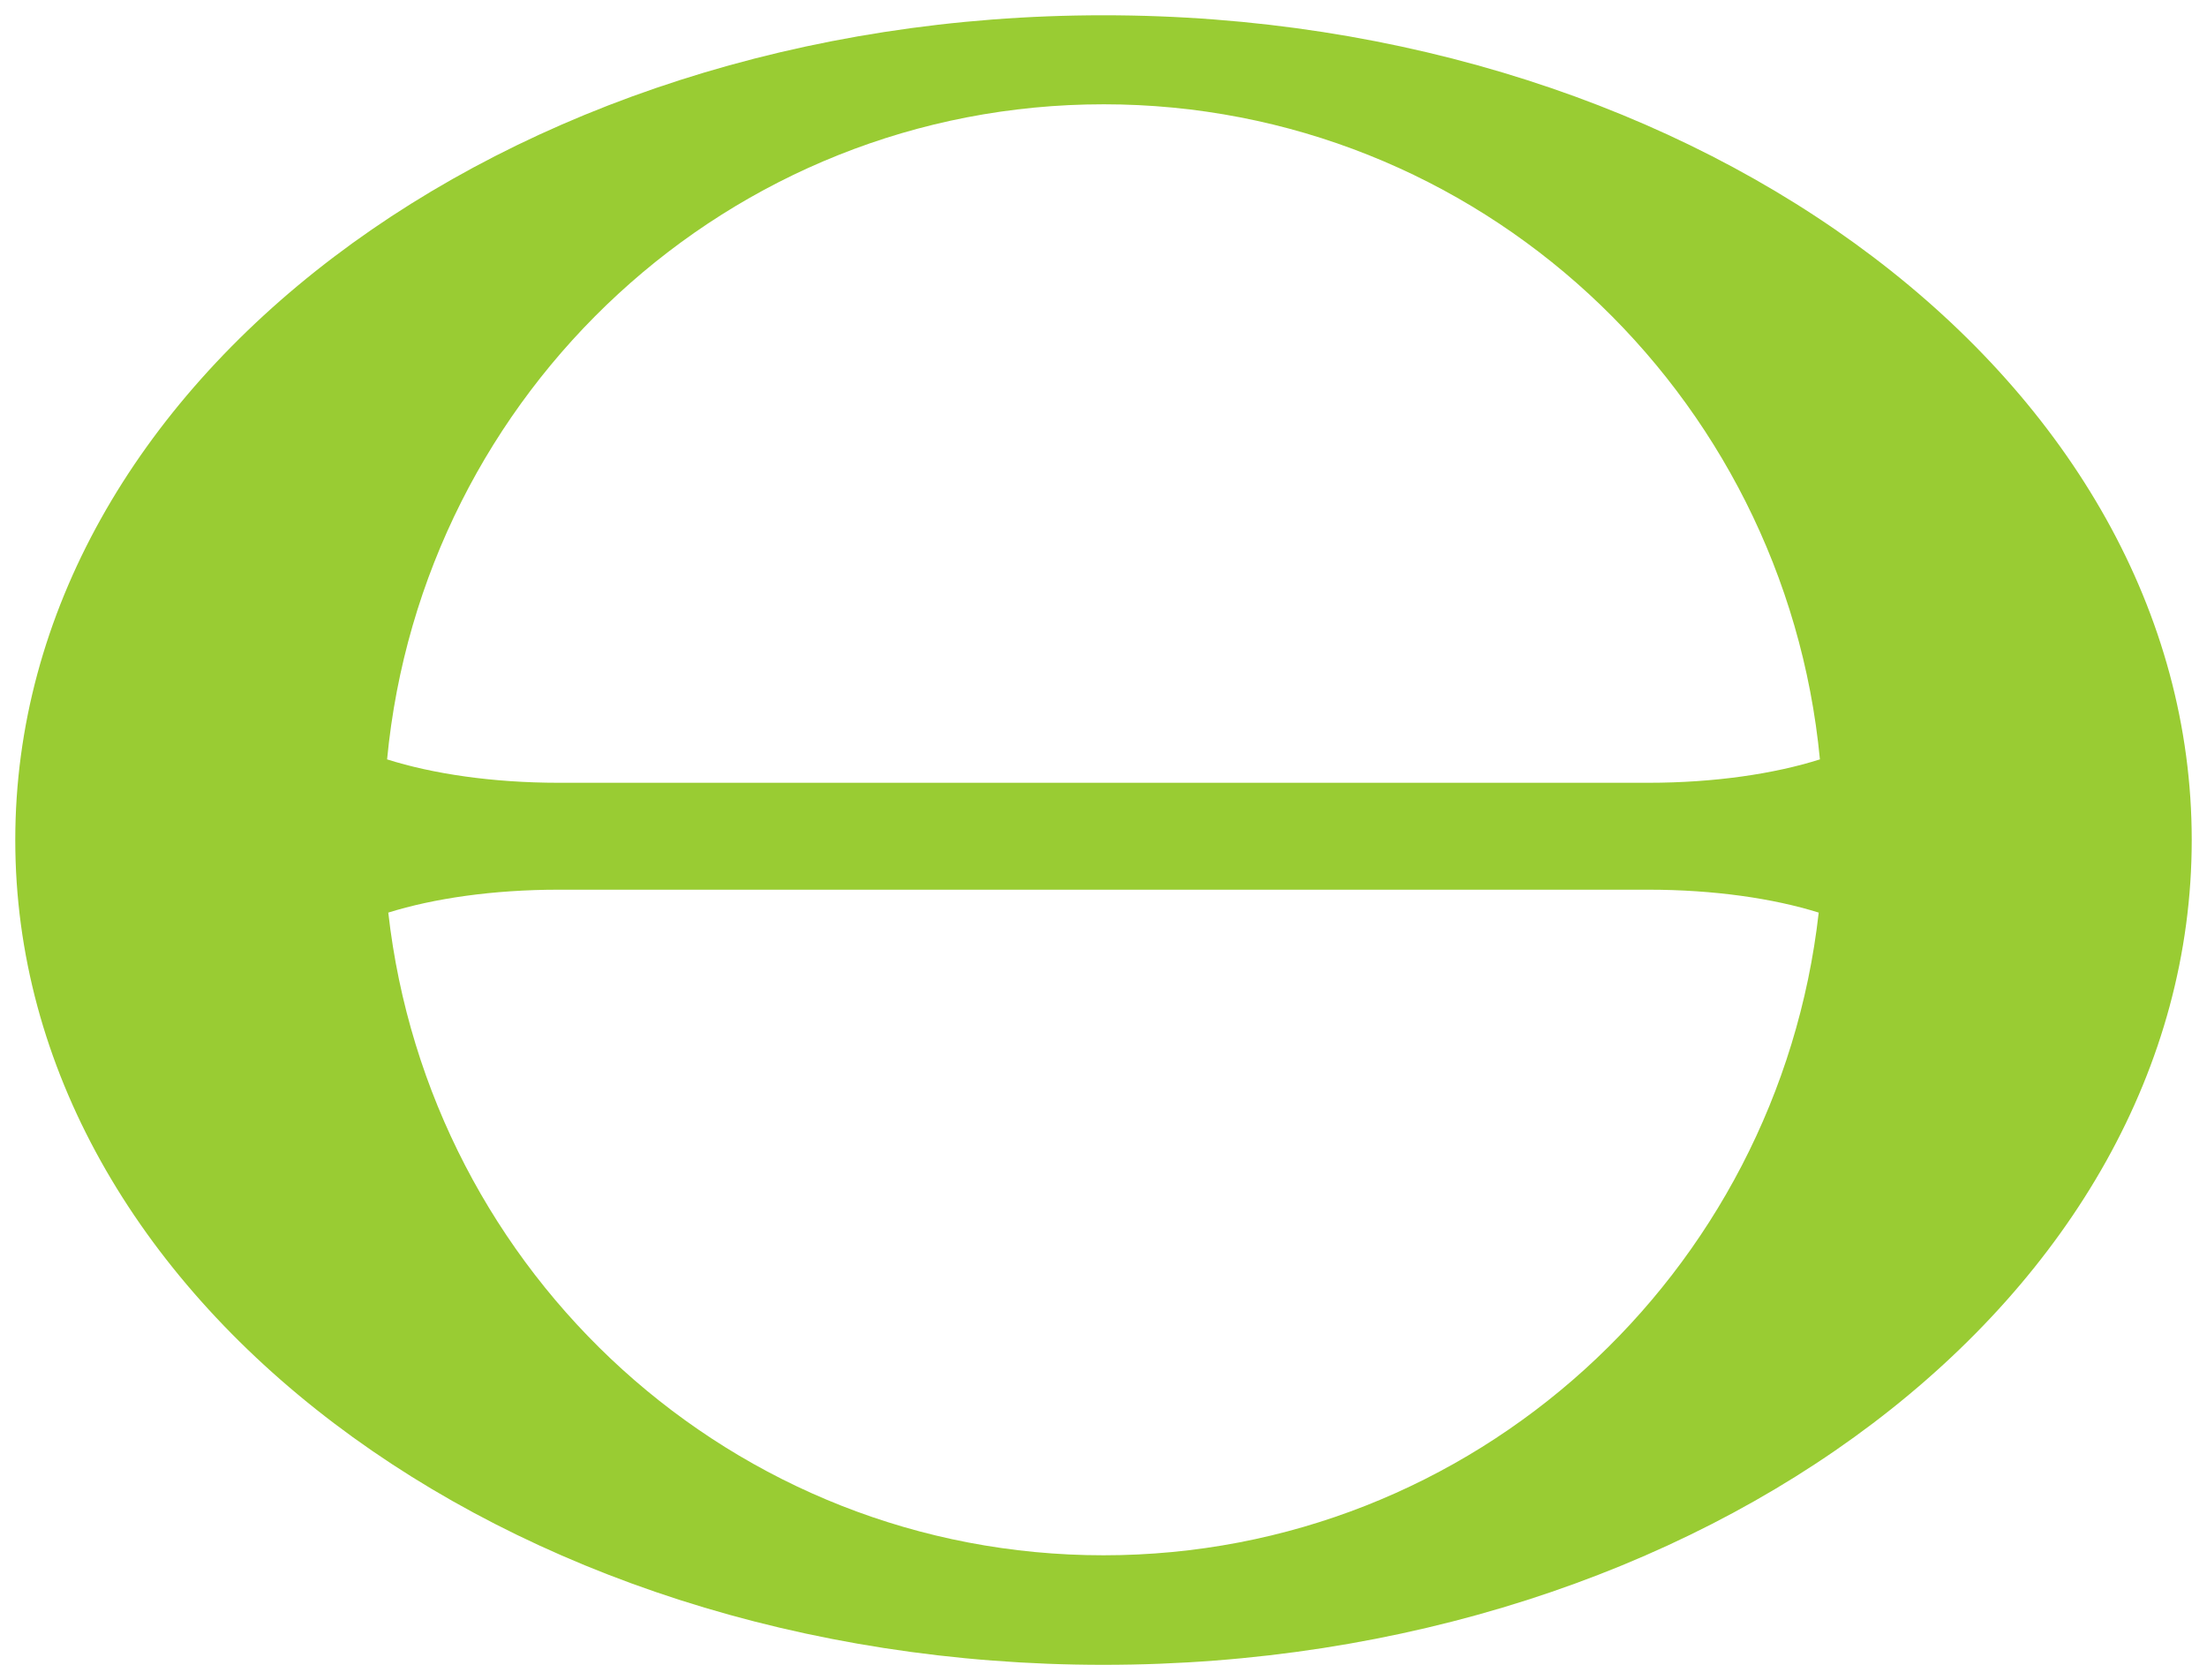 <svg xmlns="http://www.w3.org/2000/svg" width="289" height="220"><path d="M144.5 2C65.8 2 2 50.353 2 110s63.8 108 142.5 108S287 169.647 287 110 223.2 2 144.5 2zm0 11.656c48.991 0 89.214 37.64 93.813 85.781-5.938 1.885-13.799 3.063-22.47 3.063H73.157c-8.67 0-16.53-1.178-22.469-3.063 4.6-48.14 44.822-85.78 93.813-85.78zM73.156 116.5h142.688c8.593 0 16.393 1.145 22.312 3-5.34 47.358-45.219 84.156-93.656 84.156-48.437 0-88.315-36.798-93.656-84.156 5.919-1.855 13.719-3 22.312-3z" style="fill:#9c3;fill-opacity:1;stroke:none"/></svg>